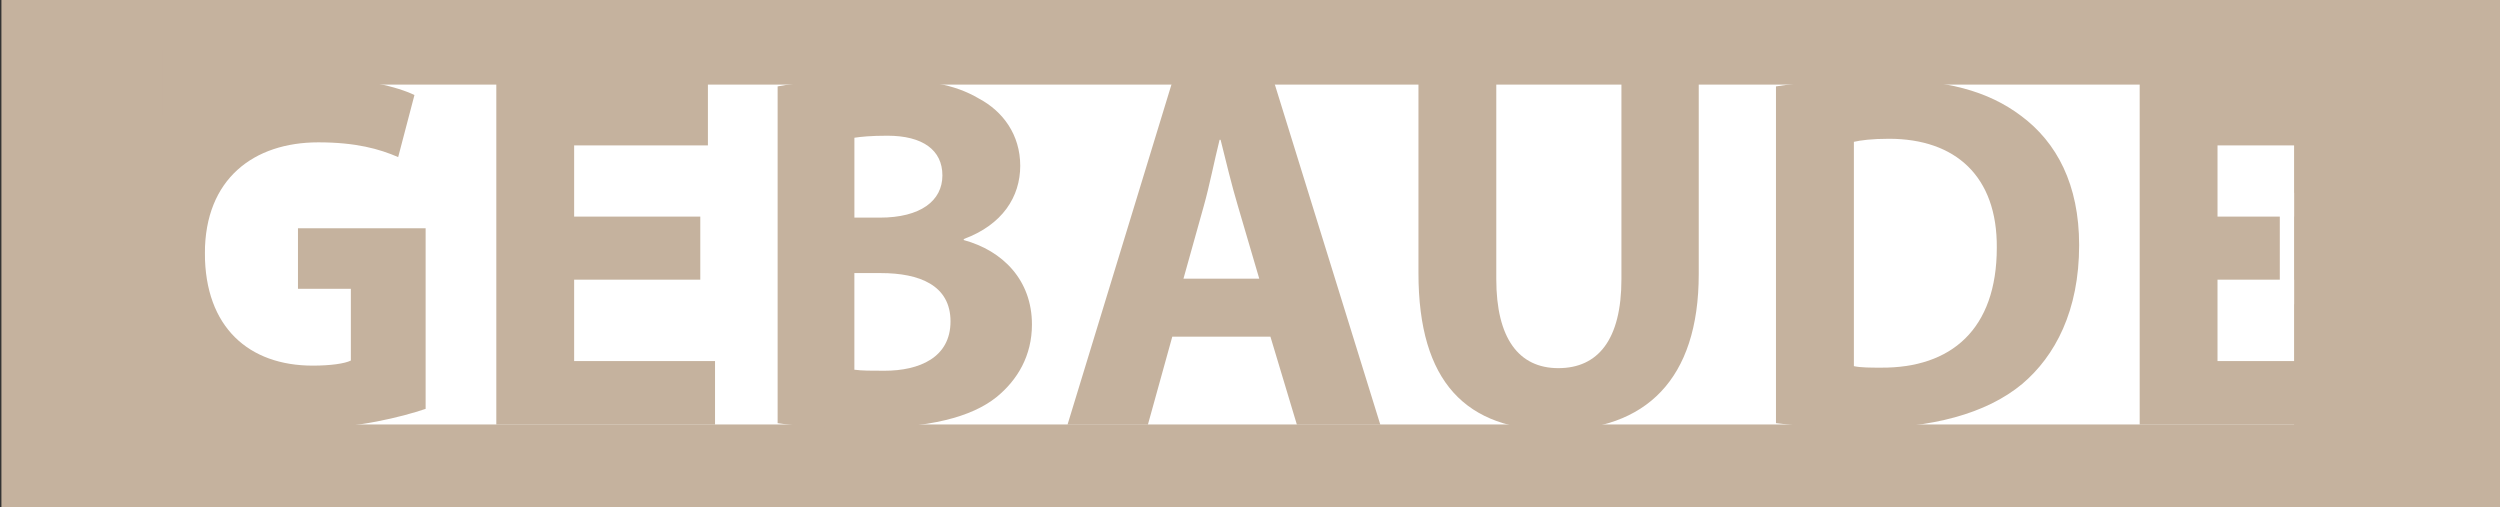 <?xml version="1.0" encoding="UTF-8"?><svg id="Ebene_1" xmlns="http://www.w3.org/2000/svg" viewBox="0 0 875 177.5"><rect x="0" y="0" width="875" height="177.5" fill="#333333" stroke="none"/><rect x=".5" y="-.65" width="875" height="181.42" style="fill:#c5b29e; stroke-width:0px;"/><polygon points="83.11 31.04 71.55 33.55 71.55 148.56 802.93 148.56 802.93 29.61 101.47 29.61 83.11 31.04" style="fill:#fff; stroke-width:0px;"/><path d="m148.98,143.1c-8.37,2.85-24.21,6.76-40.06,6.76-21.9,0-37.74-5.52-48.78-16.2-11.04-10.33-17.09-25.99-16.91-43.62.18-39.88,29.2-62.66,68.54-62.66,15.49,0,27.42,3.03,33.29,5.88l-5.7,21.72c-6.59-2.85-14.78-5.16-27.95-5.16-22.61,0-39.7,12.82-39.7,38.81s15.49,39.34,37.74,39.34c6.23,0,11.22-.71,13.35-1.78v-25.1h-18.51v-21.19h44.68v63.2Z" style="fill:#c5b29e; stroke-width:0px;"/><path d="m245.1,97.89h-44.15v28.48h49.31v22.25h-76.55V28.63h74.06v22.25h-46.82v24.92h44.15v22.07Z" style="fill:#c5b29e; stroke-width:0px;"/><path d="m272.16,30.24c7.12-1.42,21.54-2.49,35.07-2.49,16.56,0,26.7,1.6,35.43,6.77,8.37,4.45,14.42,12.64,14.42,23.5s-6.23,20.65-19.76,25.64v.36c13.71,3.74,23.86,14.06,23.86,29.55,0,10.86-4.99,19.4-12.46,25.46-8.72,6.94-23.32,10.86-47.18,10.86-13.35,0-23.32-.89-29.37-1.78V30.24Zm26.88,45.93h8.9c14.24,0,21.9-5.88,21.9-14.78s-6.94-13.89-19.23-13.89c-5.88,0-9.26.36-11.57.71v27.95Zm0,53.23c2.67.36,5.88.36,10.5.36,12.28,0,23.14-4.63,23.14-17.27s-10.86-16.91-24.39-16.91h-9.26v33.82Z" style="fill:#c5b29e; stroke-width:0px;"/><path d="m410.3,117.83l-8.54,30.8h-28.13l36.67-119.99h35.6l37.21,119.99h-29.2l-9.26-30.8h-34.36Zm30.44-20.29l-7.48-25.46c-2.14-7.12-4.27-16.02-6.05-23.14h-.36c-1.78,7.12-3.56,16.2-5.52,23.14l-7.12,25.46h26.52Z" style="fill:#c5b29e; stroke-width:0px;"/><path d="m523.7,28.63v69.07c0,20.65,7.83,31.15,21.72,31.15s22.08-9.97,22.08-31.15V28.63h27.06v67.29c0,37.03-18.69,54.65-50.03,54.65s-48.07-16.73-48.07-55.01V28.63h27.24Z" style="fill:#c5b29e; stroke-width:0px;"/><path d="m621.61,30.24c9.97-1.6,22.96-2.49,36.67-2.49,22.79,0,37.56,4.09,49.13,12.82,12.46,9.26,20.29,24.03,20.29,45.22,0,22.96-8.37,38.81-19.94,48.6-12.64,10.5-31.87,15.49-55.37,15.49-14.06,0-24.03-.89-30.8-1.78V30.24Zm27.24,97.91c2.31.53,6.05.53,9.44.53,24.57.18,40.59-13.35,40.59-42.01.18-24.92-14.42-38.1-37.74-38.1-6.05,0-9.97.53-12.28,1.07v78.51Z" style="fill:#c5b29e; stroke-width:0px;"/><path d="m820.28,97.89h-44.15v28.48h49.31v22.25h-76.55V28.63h74.06v22.25h-46.82v24.92h44.15v22.07Z" style="fill:#c5b29e; stroke-width:0px;"/><rect x="56.84" y="17.21" width="35.73" height="23.12" style="fill:#c5b29e; stroke-width:0px;"/><rect x="68.4" y="138.06" width="27.32" height="24.17" style="fill:#c5b29e; stroke-width:0px;"/><rect x="797.93" y="67.5" width="5" height="39" style="fill:#fff; stroke-width:0px;"/></svg>
